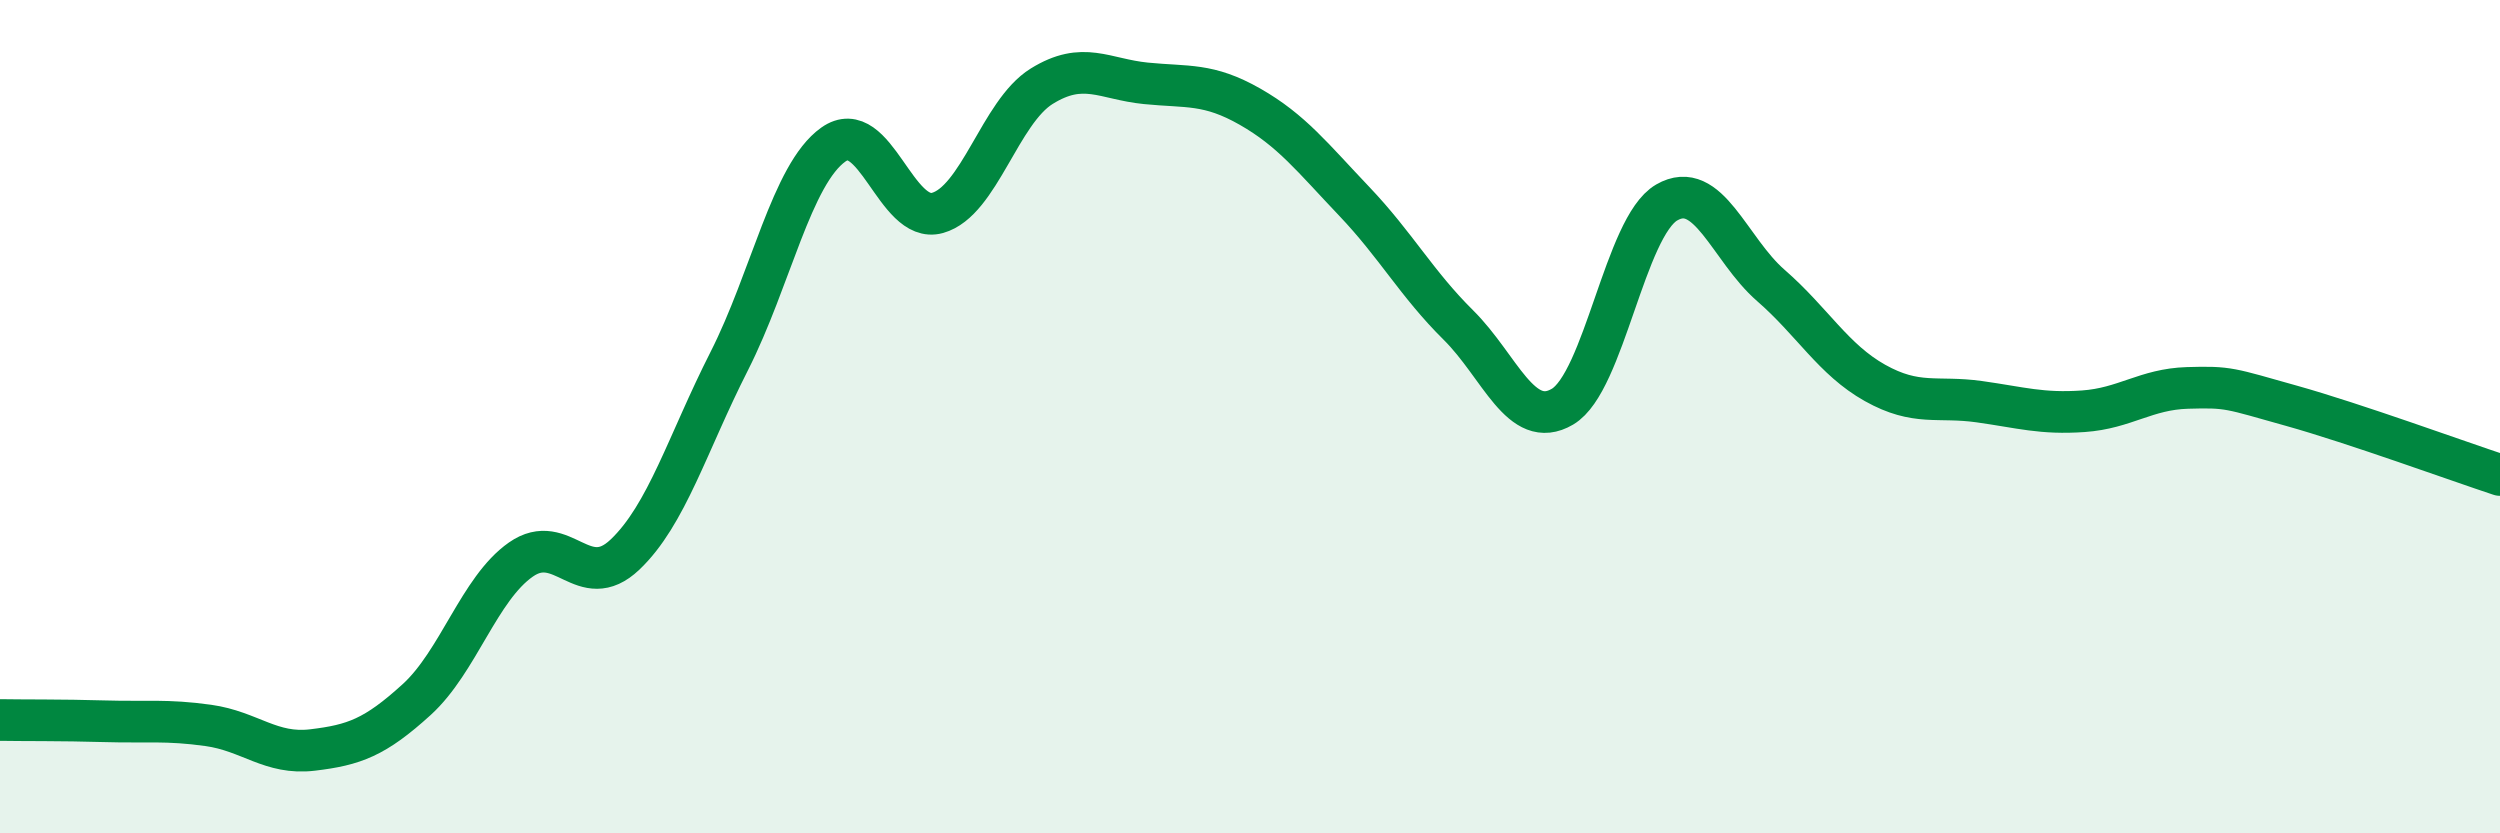 
    <svg width="60" height="20" viewBox="0 0 60 20" xmlns="http://www.w3.org/2000/svg">
      <path
        d="M 0,17.28 C 0.5,17.29 1.5,17.28 2.5,17.31 C 3.5,17.34 4,17.27 5,17.41 C 6,17.55 6.5,18.12 7.5,18 C 8.5,17.88 9,17.7 10,16.79 C 11,15.88 11.5,14.13 12.5,13.43 C 13.5,12.73 14,14.26 15,13.31 C 16,12.36 16.5,10.64 17.5,8.67 C 18.5,6.7 19,4.18 20,3.47 C 21,2.76 21.5,5.39 22.5,5.11 C 23.5,4.83 24,2.69 25,2.07 C 26,1.45 26.5,1.9 27.5,2 C 28.5,2.1 29,1.99 30,2.56 C 31,3.13 31.5,3.78 32.5,4.83 C 33.5,5.88 34,6.81 35,7.8 C 36,8.79 36.5,10.35 37.5,9.76 C 38.5,9.17 39,5.44 40,4.86 C 41,4.28 41.5,5.98 42.5,6.85 C 43.5,7.72 44,8.63 45,9.19 C 46,9.75 46.5,9.5 47.5,9.64 C 48.5,9.78 49,9.94 50,9.87 C 51,9.8 51.5,9.34 52.5,9.31 C 53.5,9.28 53.5,9.32 55,9.74 C 56.5,10.16 59,11.07 60,11.4L60 20L0 20Z"
        fill="#008740"
        opacity="0.1"
        stroke-linecap="round"
        stroke-linejoin="round"
      />
      <path
        d="M 0,17.28 C 0.5,17.29 1.5,17.28 2.5,17.31 C 3.5,17.34 4,17.27 5,17.41 C 6,17.55 6.5,18.12 7.5,18 C 8.5,17.88 9,17.7 10,16.79 C 11,15.88 11.5,14.13 12.5,13.43 C 13.5,12.73 14,14.26 15,13.31 C 16,12.36 16.5,10.64 17.5,8.67 C 18.5,6.7 19,4.18 20,3.47 C 21,2.76 21.5,5.39 22.5,5.11 C 23.5,4.83 24,2.69 25,2.07 C 26,1.45 26.5,1.9 27.5,2 C 28.5,2.1 29,1.99 30,2.56 C 31,3.13 31.5,3.78 32.5,4.83 C 33.5,5.88 34,6.81 35,7.8 C 36,8.79 36.5,10.35 37.5,9.76 C 38.5,9.17 39,5.44 40,4.86 C 41,4.28 41.5,5.98 42.5,6.85 C 43.5,7.72 44,8.63 45,9.19 C 46,9.75 46.5,9.5 47.5,9.64 C 48.5,9.78 49,9.94 50,9.87 C 51,9.8 51.5,9.34 52.5,9.31 C 53.5,9.28 53.5,9.32 55,9.74 C 56.5,10.16 59,11.07 60,11.4"
        stroke="#008740"
        stroke-width="1"
        fill="none"
        stroke-linecap="round"
        stroke-linejoin="round"
      />
    </svg>
  